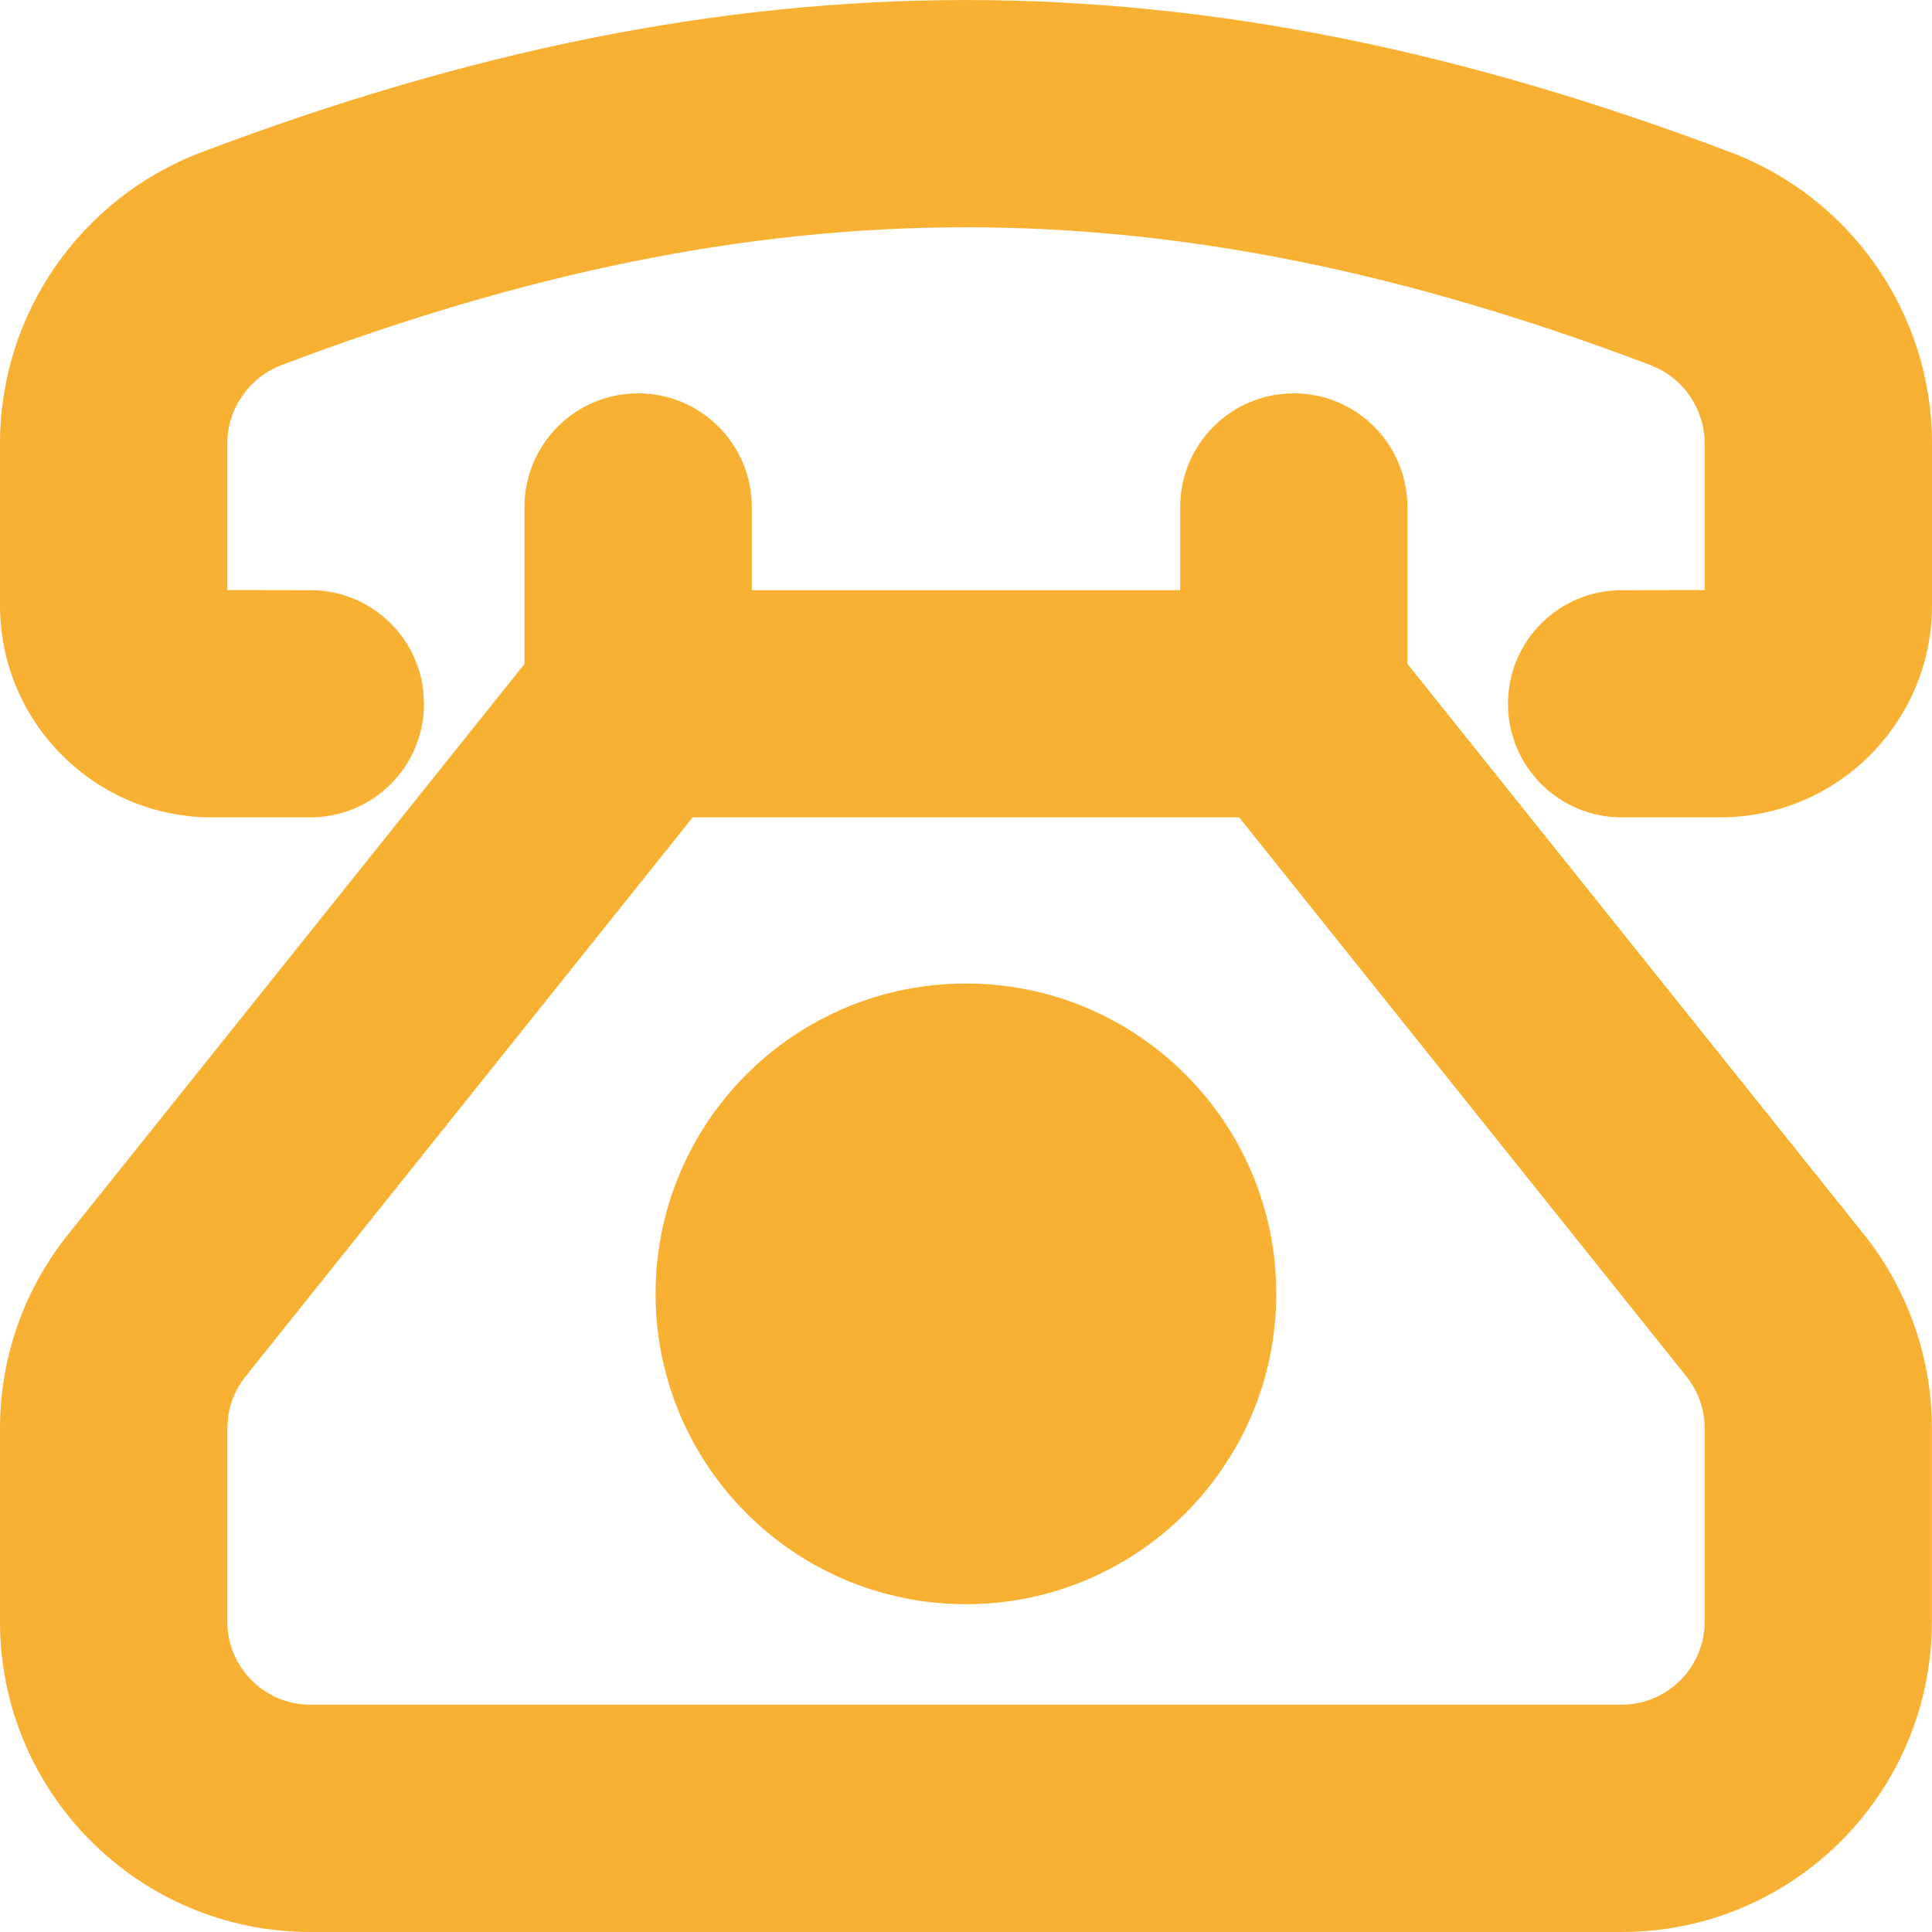 <?xml version="1.0" encoding="UTF-8"?>
<svg width="15px" height="15px" viewBox="0 0 15 15" version="1.1" xmlns="http://www.w3.org/2000/svg" xmlns:xlink="http://www.w3.org/1999/xlink">
    <g id="🎨-Design" stroke="none" stroke-width="1" fill="none" fill-rule="evenodd">
        <g id="Contact" transform="translate(-866, -942)" fill="#F8B133" fill-rule="nonzero">
            <g id="Group-15-Copy-3" transform="translate(730, 868)">
                <g id="Group-7" transform="translate(136, 71)">
                    <path d="M10.469,7.582 L10.734,7.913 L14.472,12.585 C14.813,13.012 14.999,13.543 14.999,14.09 L14.999,15.59 C14.999,16.921 13.921,18 12.59,18 L2.409,18 C1.079,18 0,16.921 0,15.59 L0,14.09 C0,13.542 0.186,13.011 0.528,12.585 L4.266,7.913 L4.531,7.582 L10.469,7.582 Z M9.621,9.346 L5.378,9.346 L1.906,13.687 C1.833,13.778 1.786,13.887 1.771,14.002 L1.765,14.09 L1.765,15.59 C1.765,15.946 2.053,16.235 2.409,16.235 L12.59,16.235 C12.946,16.235 13.235,15.946 13.235,15.59 L13.235,14.09 C13.235,13.943 13.185,13.801 13.093,13.686 L9.621,9.346 Z M7.5,10.636 C8.83,10.636 9.909,11.714 9.909,13.045 C9.909,14.376 8.83,15.455 7.5,15.455 C6.169,15.455 5.09,14.376 5.09,13.045 C5.09,11.714 6.169,10.636 7.5,10.636 Z M13.438,4.183 C14.376,4.539 15,5.439 15,6.442 L15,7.7 C15,8.609 14.263,9.346 13.354,9.346 L12.591,9.346 C12.103,9.346 11.708,8.951 11.708,8.464 C11.708,7.977 12.103,7.582 12.591,7.582 L13.235,7.581 L13.235,6.442 C13.235,6.204 13.102,5.984 12.894,5.871 L12.813,5.834 C9.049,4.408 5.951,4.408 2.187,5.834 C1.934,5.93 1.765,6.174 1.765,6.442 L1.765,7.581 L2.409,7.582 C2.862,7.582 3.235,7.922 3.286,8.361 L3.292,8.464 C3.292,8.951 2.897,9.346 2.409,9.346 L1.646,9.346 C0.737,9.346 0,8.609 0,7.7 L0,6.442 C0,5.439 0.624,4.539 1.562,4.183 C5.729,2.606 9.271,2.606 13.438,4.183 Z M4.955,6.054 C5.442,6.054 5.837,6.449 5.837,6.937 L5.837,8.464 C5.837,8.951 5.442,9.346 4.955,9.346 C4.467,9.346 4.072,8.951 4.072,8.464 L4.072,6.937 C4.072,6.449 4.467,6.054 4.955,6.054 Z M10.045,6.054 C10.532,6.054 10.927,6.449 10.927,6.937 L10.927,8.464 C10.927,8.951 10.532,9.346 10.045,9.346 C9.558,9.346 9.163,8.951 9.163,8.464 L9.163,6.937 C9.163,6.449 9.558,6.054 10.045,6.054 Z" id="icon__contact--tel"></path>
                </g>
            </g>
        </g>
    </g>
</svg>